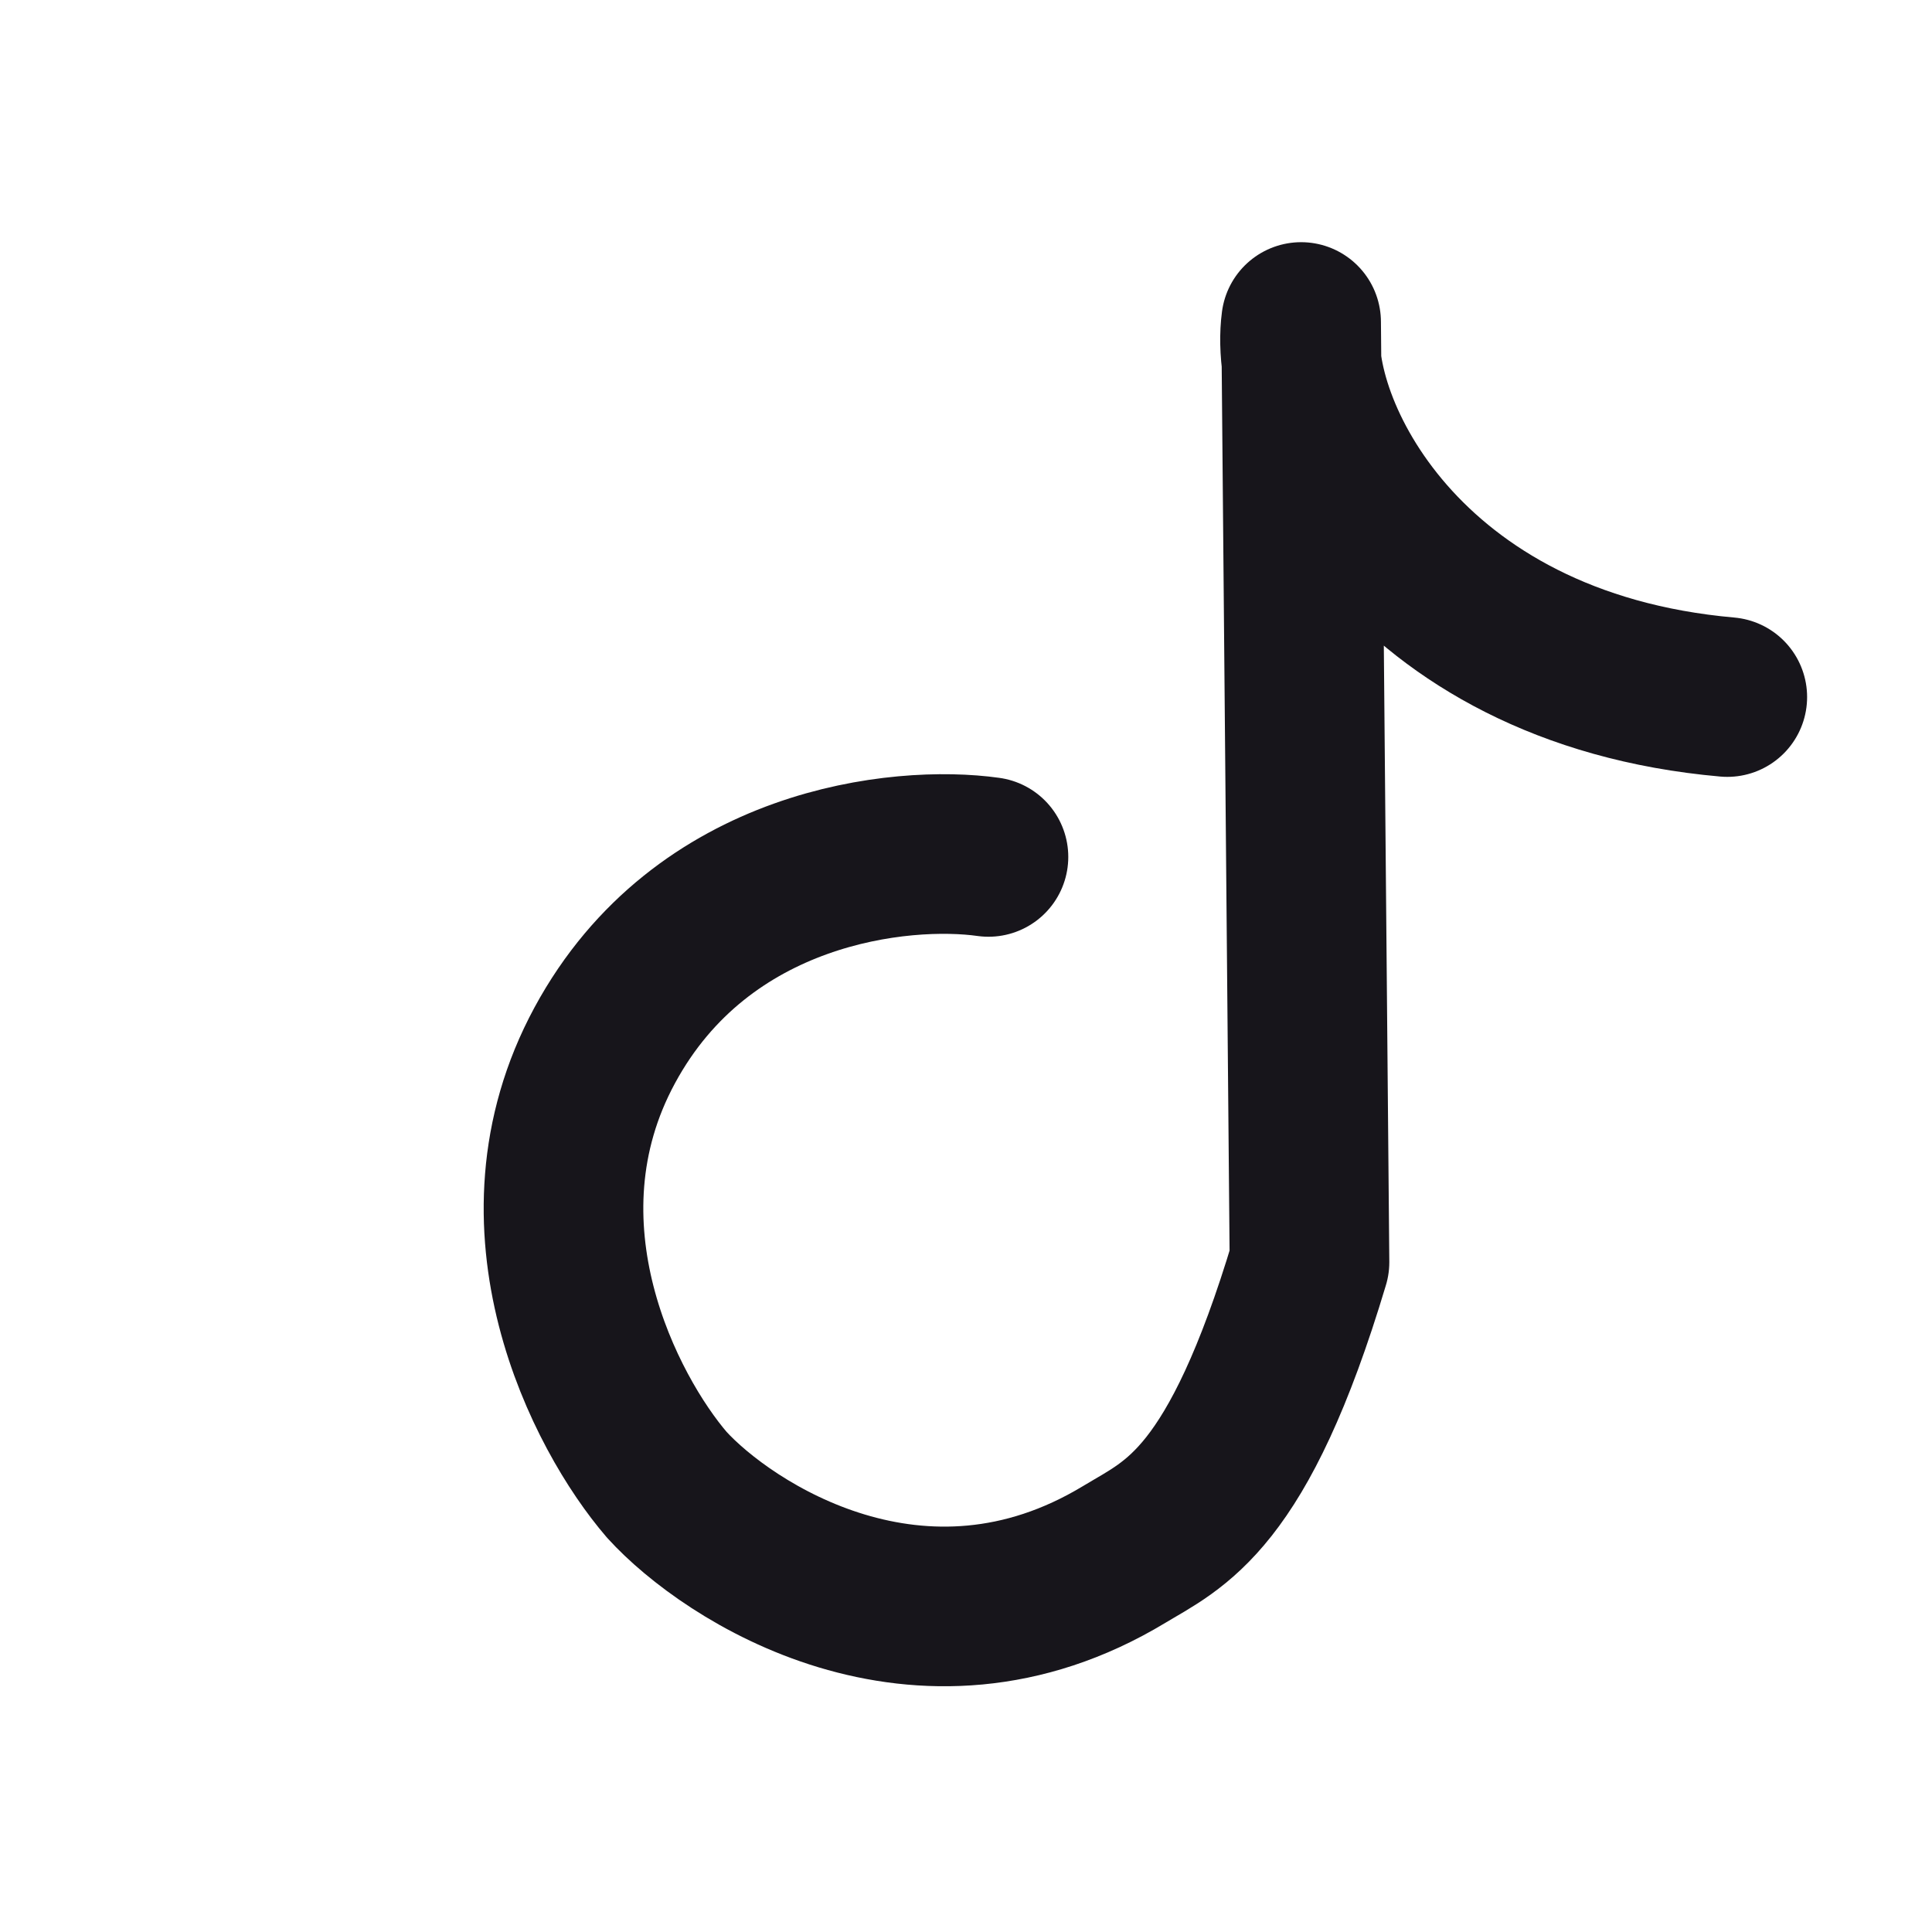 <svg width="24" height="24" viewBox="0 0 24 24" fill="none" xmlns="http://www.w3.org/2000/svg">
<path d="M12.279 10.645C11.195 10.492 8.724 10.745 7.512 12.986C6.3 15.226 7.521 17.558 8.283 18.444C9.036 19.273 11.428 20.843 13.965 19.31C14.594 18.93 15.378 18.647 16.267 15.679L16.163 4C15.992 5.286 17.412 8.302 21.457 8.659" stroke="#17151B" stroke-width="1.983" stroke-linecap="round" stroke-linejoin="round"/>
</svg>
